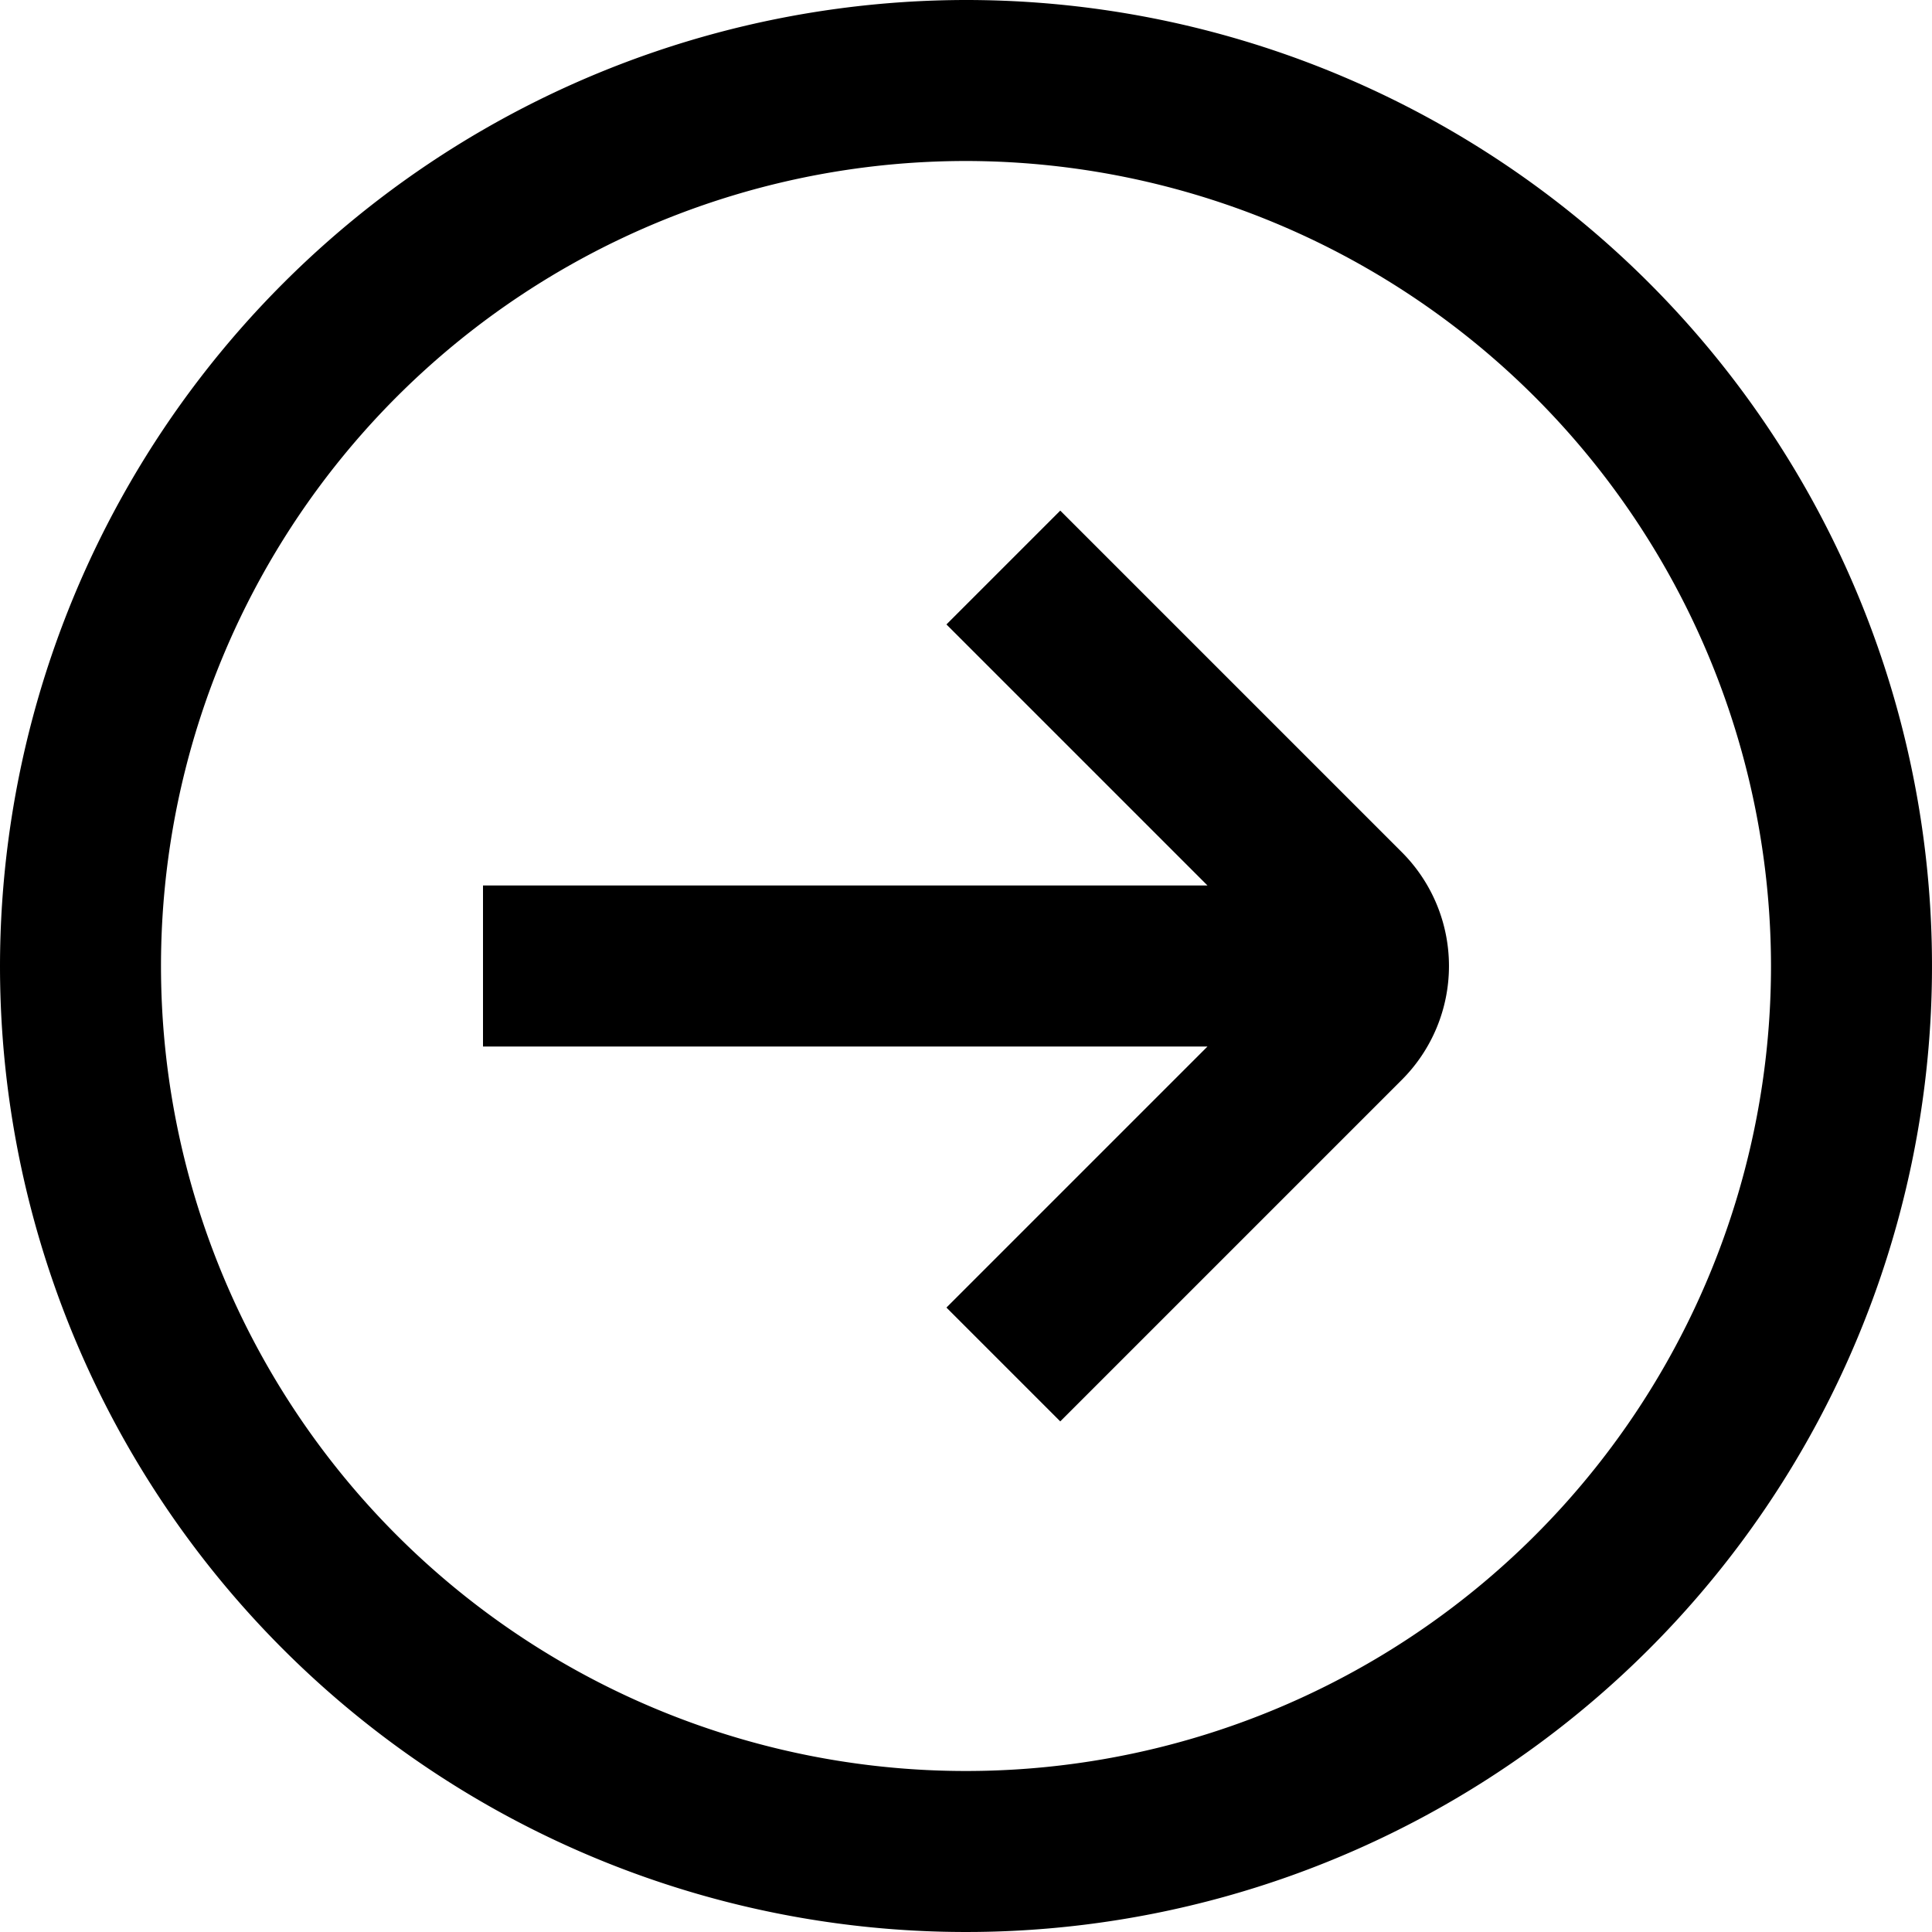 <svg xmlns="http://www.w3.org/2000/svg" id="arrow-circle-down" viewBox="0 0 24 24" width="512" height="512"><path d="M0,12A12,12,0,1,0,12,0,12.013,12.013,0,0,0,0,12Zm22,0A10,10,0,1,1,12,2,10.011,10.011,0,0,1,22,12ZM11.757,7.757l1.414-1.414,4.243,4.243a2,2,0,0,1,0,2.828l-4.243,4.243-1.414-1.414L15,13H6V11h9Z"></path></svg>